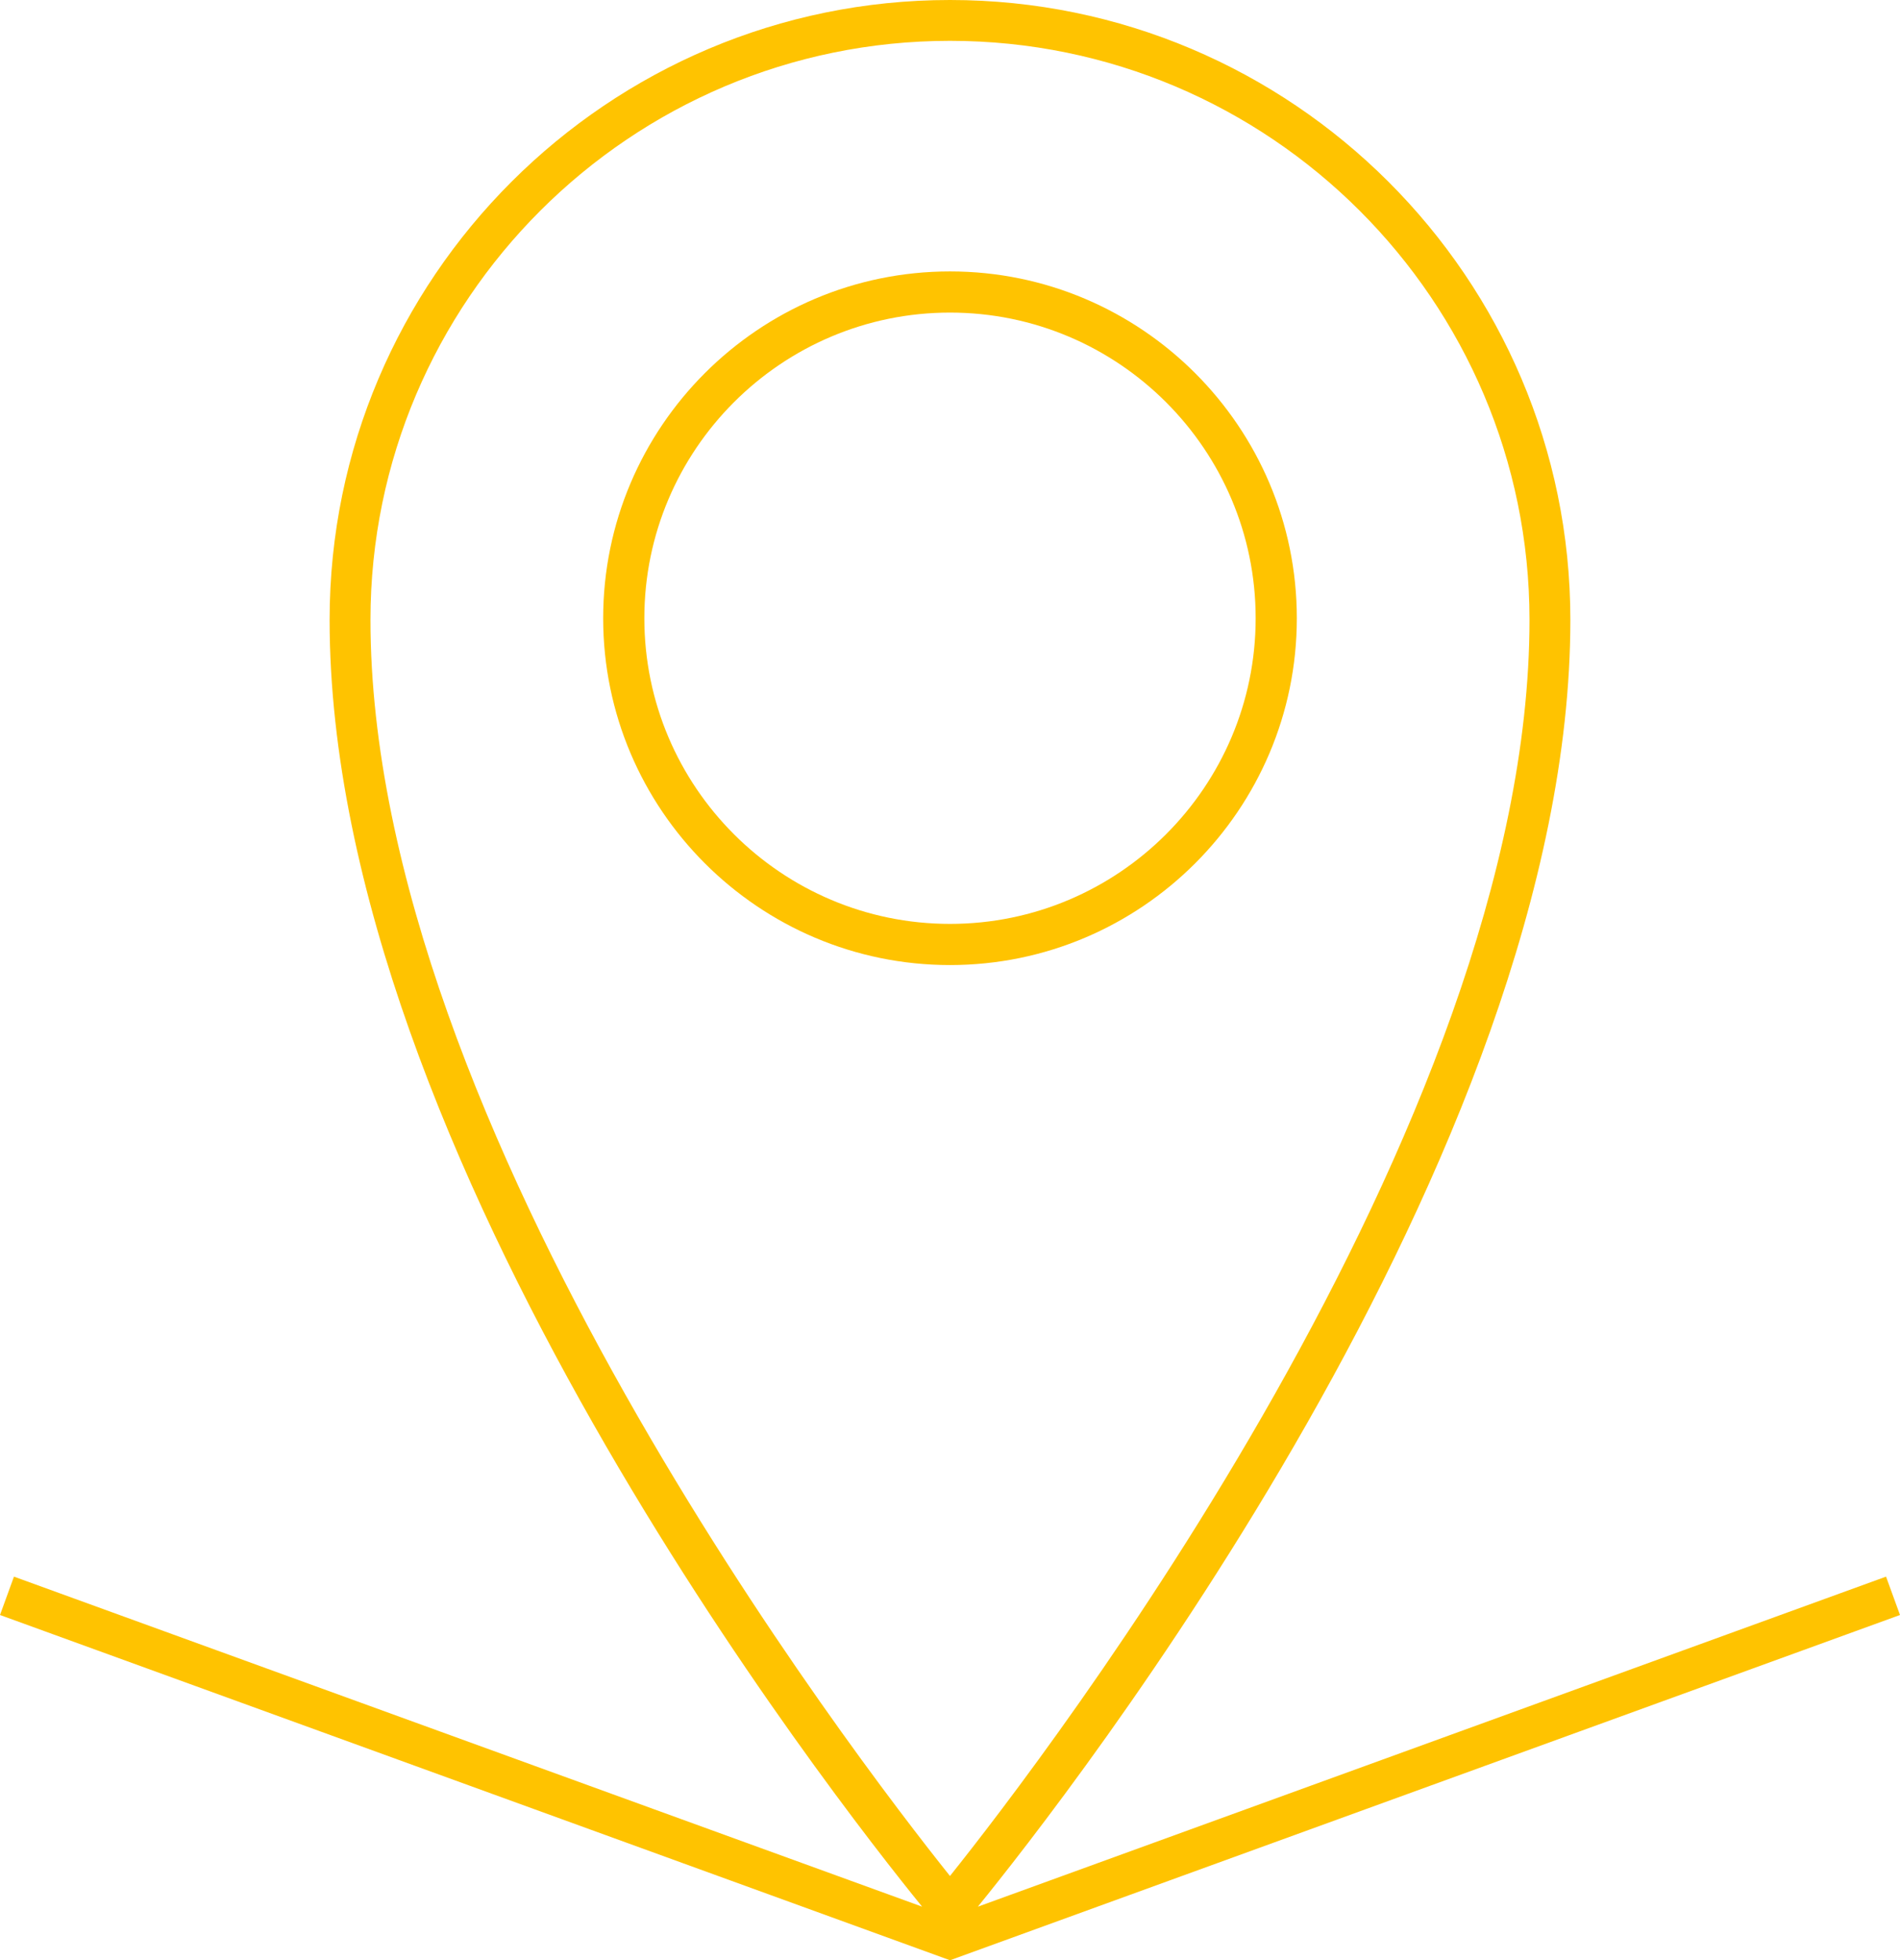 <?xml version="1.0" encoding="UTF-8"?> <svg xmlns="http://www.w3.org/2000/svg" width="63" height="65" viewBox="0 0 63 65" fill="none"><path d="M43 20.5C43 14.159 37.841 9 31.5 9C25.159 9 20 14.159 20 20.5C20 26.841 25.16 32 31.5 32C37.841 32 43 26.841 43 20.5ZM21.365 20.5C21.365 14.911 25.912 10.365 31.5 10.365C37.088 10.365 41.635 14.911 41.635 20.5C41.635 26.088 37.089 30.635 31.5 30.635C25.912 30.635 21.365 26.089 21.365 20.5Z" fill="#FFC300"></path><path d="M62.537 52.279L32.423 63.223C35.328 59.652 52.07 38.287 52.07 20.553C52.07 9.221 42.842 0 31.5 0C20.157 0 10.929 9.22 10.929 20.553C10.929 38.285 27.67 59.649 30.575 63.222L0.463 52.279L0 53.551L31.268 64.915L31.5 65L63 53.551L62.537 52.279ZM31.5 1.354C42.096 1.354 50.715 9.967 50.715 20.553C50.715 37.352 34.621 58.302 31.499 62.205C28.378 58.301 12.284 37.358 12.284 20.553C12.284 9.967 20.904 1.354 31.5 1.354Z" fill="#FFC300"></path></svg> 
